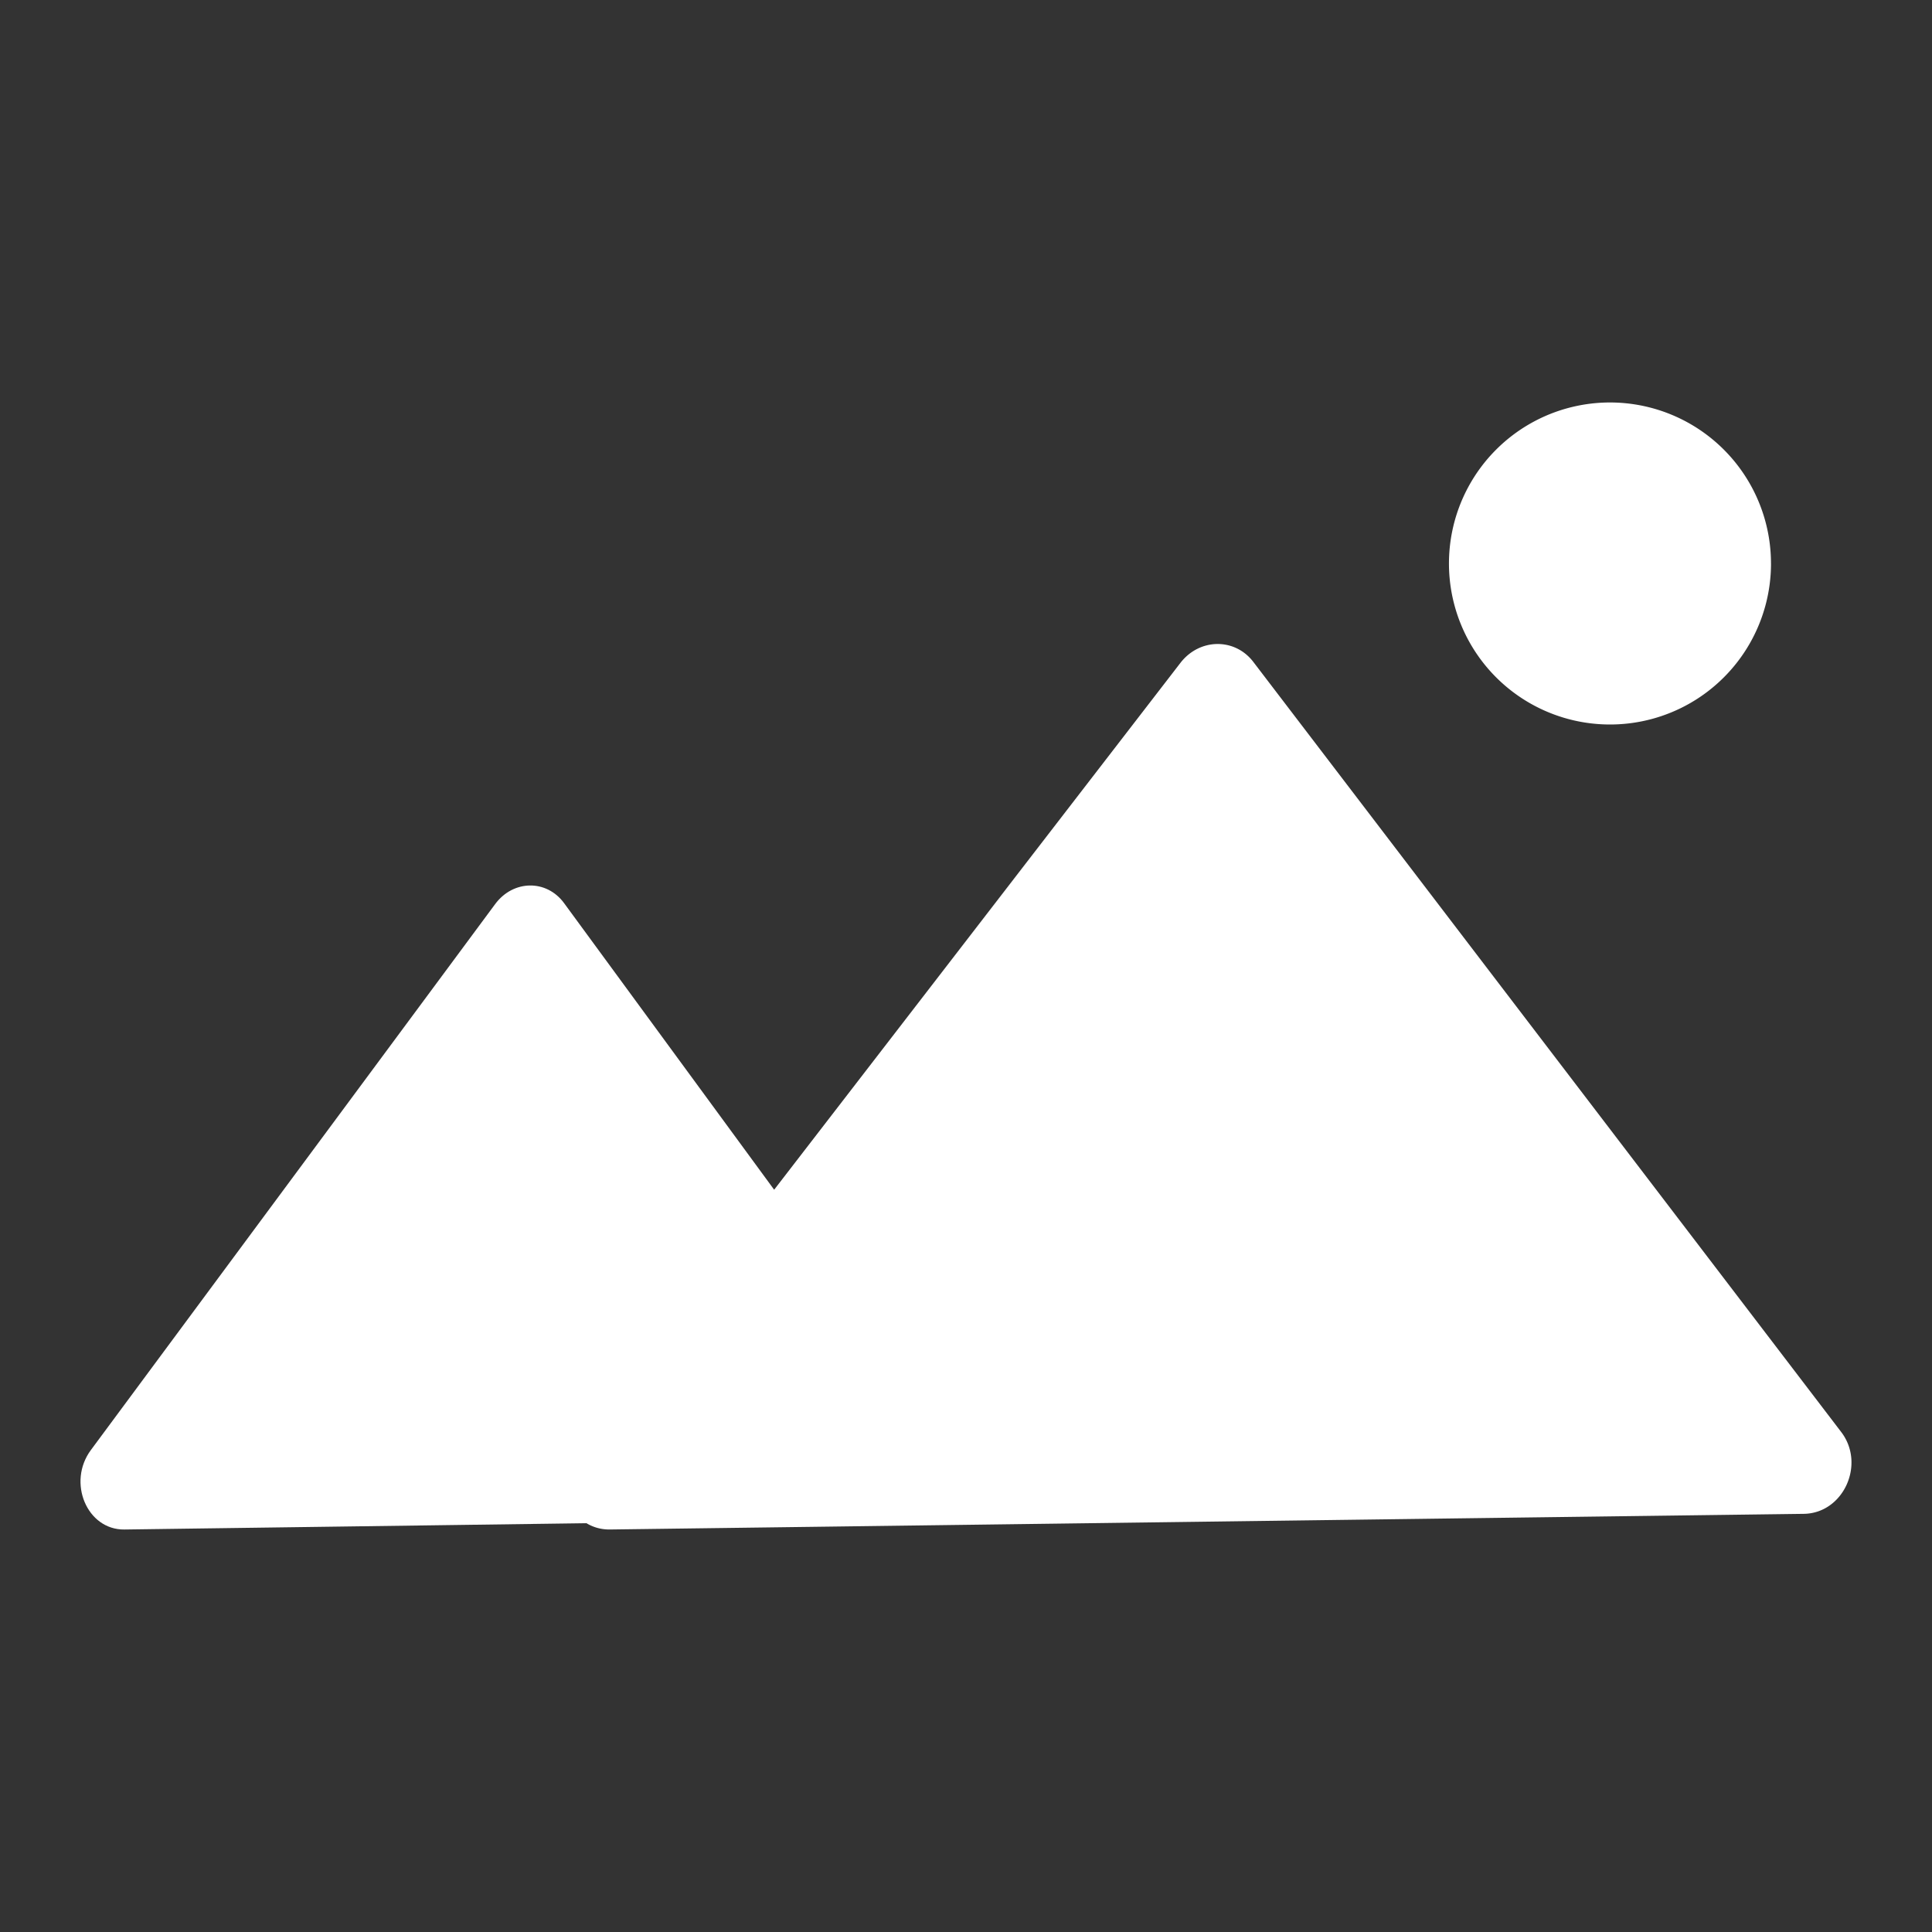 <svg width="100" height="100" xmlns="http://www.w3.org/2000/svg"><rect width="100%" height="100%" fill="#333333" stroke="none"/><g fill="none" fill-rule="evenodd"><path d="M0 0h100v100H0z"/><g fill="#FFF"><path d="M4.705 75.052l20.926-28.258c.935-1.261 2.659-1.284 3.565-.049l20.302 27.697c1.202 1.637.108 4.134-1.828 4.163l-41.23.562c-1.936.025-2.976-2.44-1.735-4.115"/><path d="M29.735 74.982L61.1 34.309c.989-1.28 2.812-1.304 3.771-.05l30.43 39.862c1.272 1.668.115 4.206-1.936 4.235l-61.796.81c-2.046.024-3.145-2.481-1.835-4.184m61.933-45.814a8.332 8.332 0 01-8.334 8.332 8.334 8.334 0 118.333-8.332"/></g></g></svg>